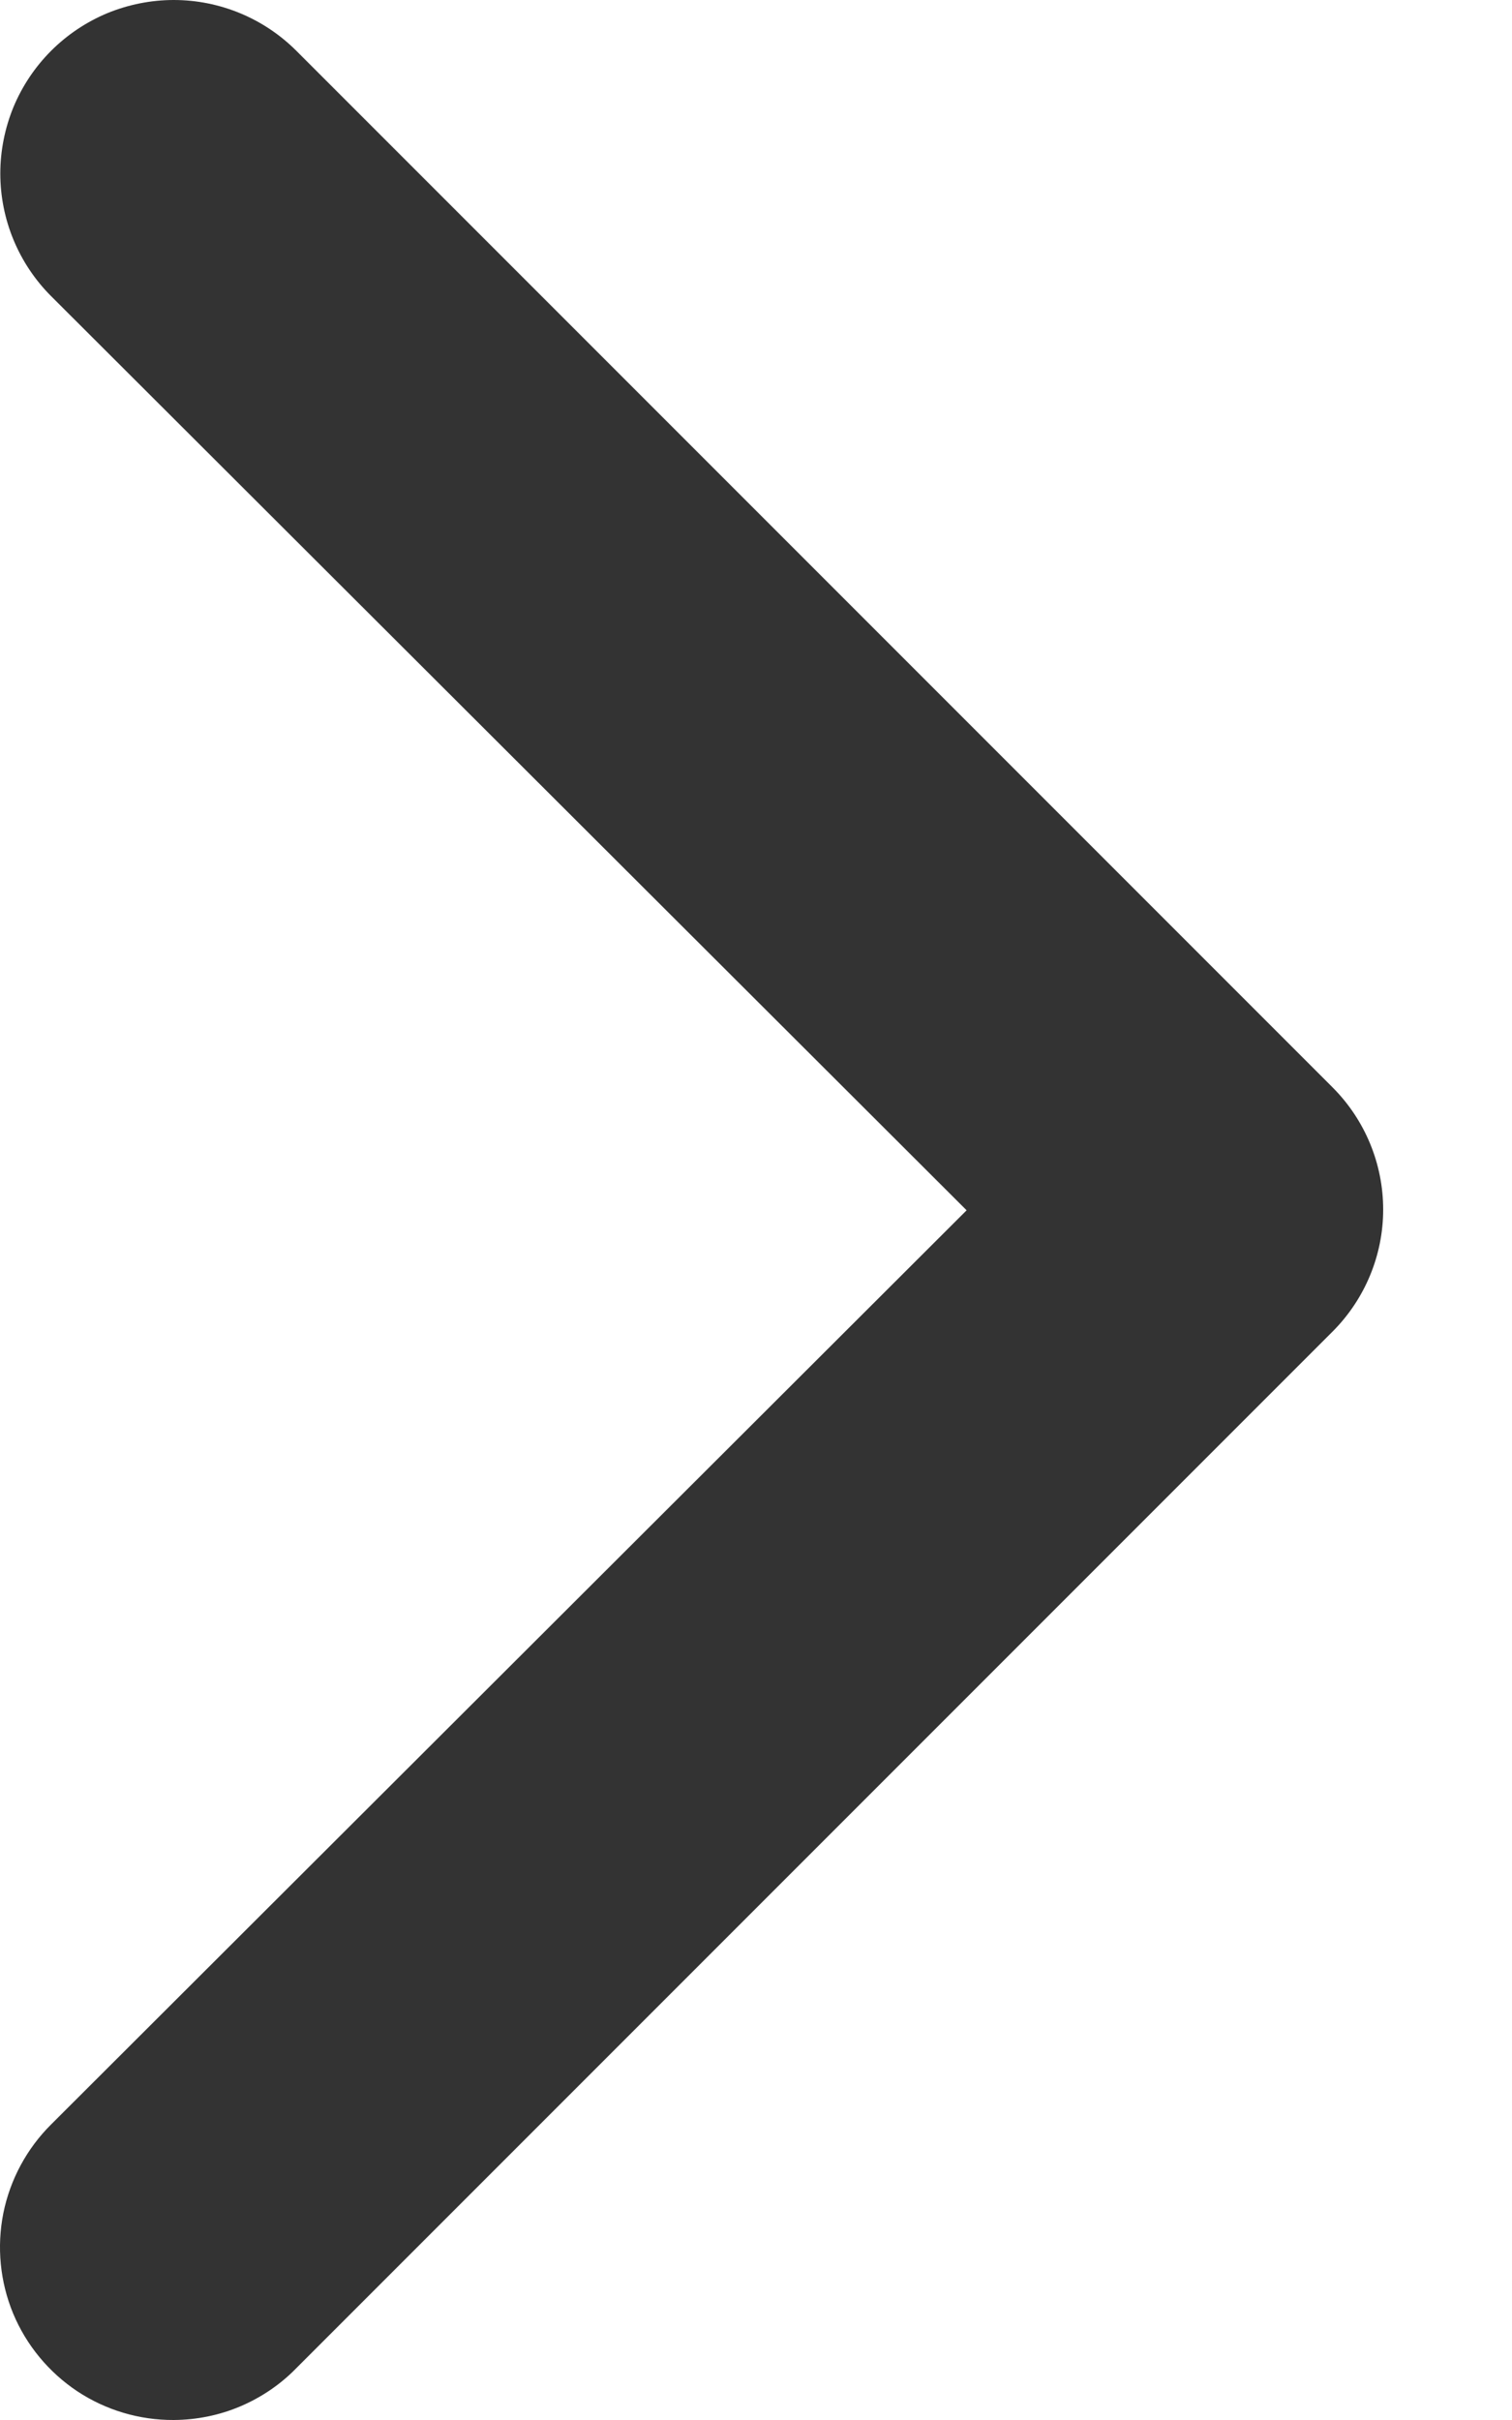 <?xml version="1.0" encoding="UTF-8"?>
<svg xmlns="http://www.w3.org/2000/svg" width="10" height="16" viewBox="0 0 10 16" fill="none">
  <path d="M1.149 16C0.922 16.001 0.7 15.935 0.511 15.81C0.322 15.684 0.174 15.505 0.087 15.296C0 15.086 -0.022 14.855 0.022 14.633C0.067 14.41 0.177 14.206 0.338 14.046L6.393 8.002L0.338 1.958C0.123 1.743 0.002 1.451 0.002 1.147C0.002 0.997 0.032 0.847 0.089 0.708C0.147 0.569 0.231 0.443 0.338 0.336C0.445 0.229 0.571 0.145 0.71 0.087C0.849 0.03 0.999 0 1.149 0C1.453 0 1.745 0.121 1.96 0.336L8.815 7.191C9.028 7.405 9.148 7.695 9.148 7.997C9.148 8.298 9.028 8.588 8.815 8.802L1.96 15.657C1.855 15.765 1.728 15.851 1.589 15.91C1.45 15.969 1.3 15.999 1.149 16Z" fill="#333333"></path>
</svg>
